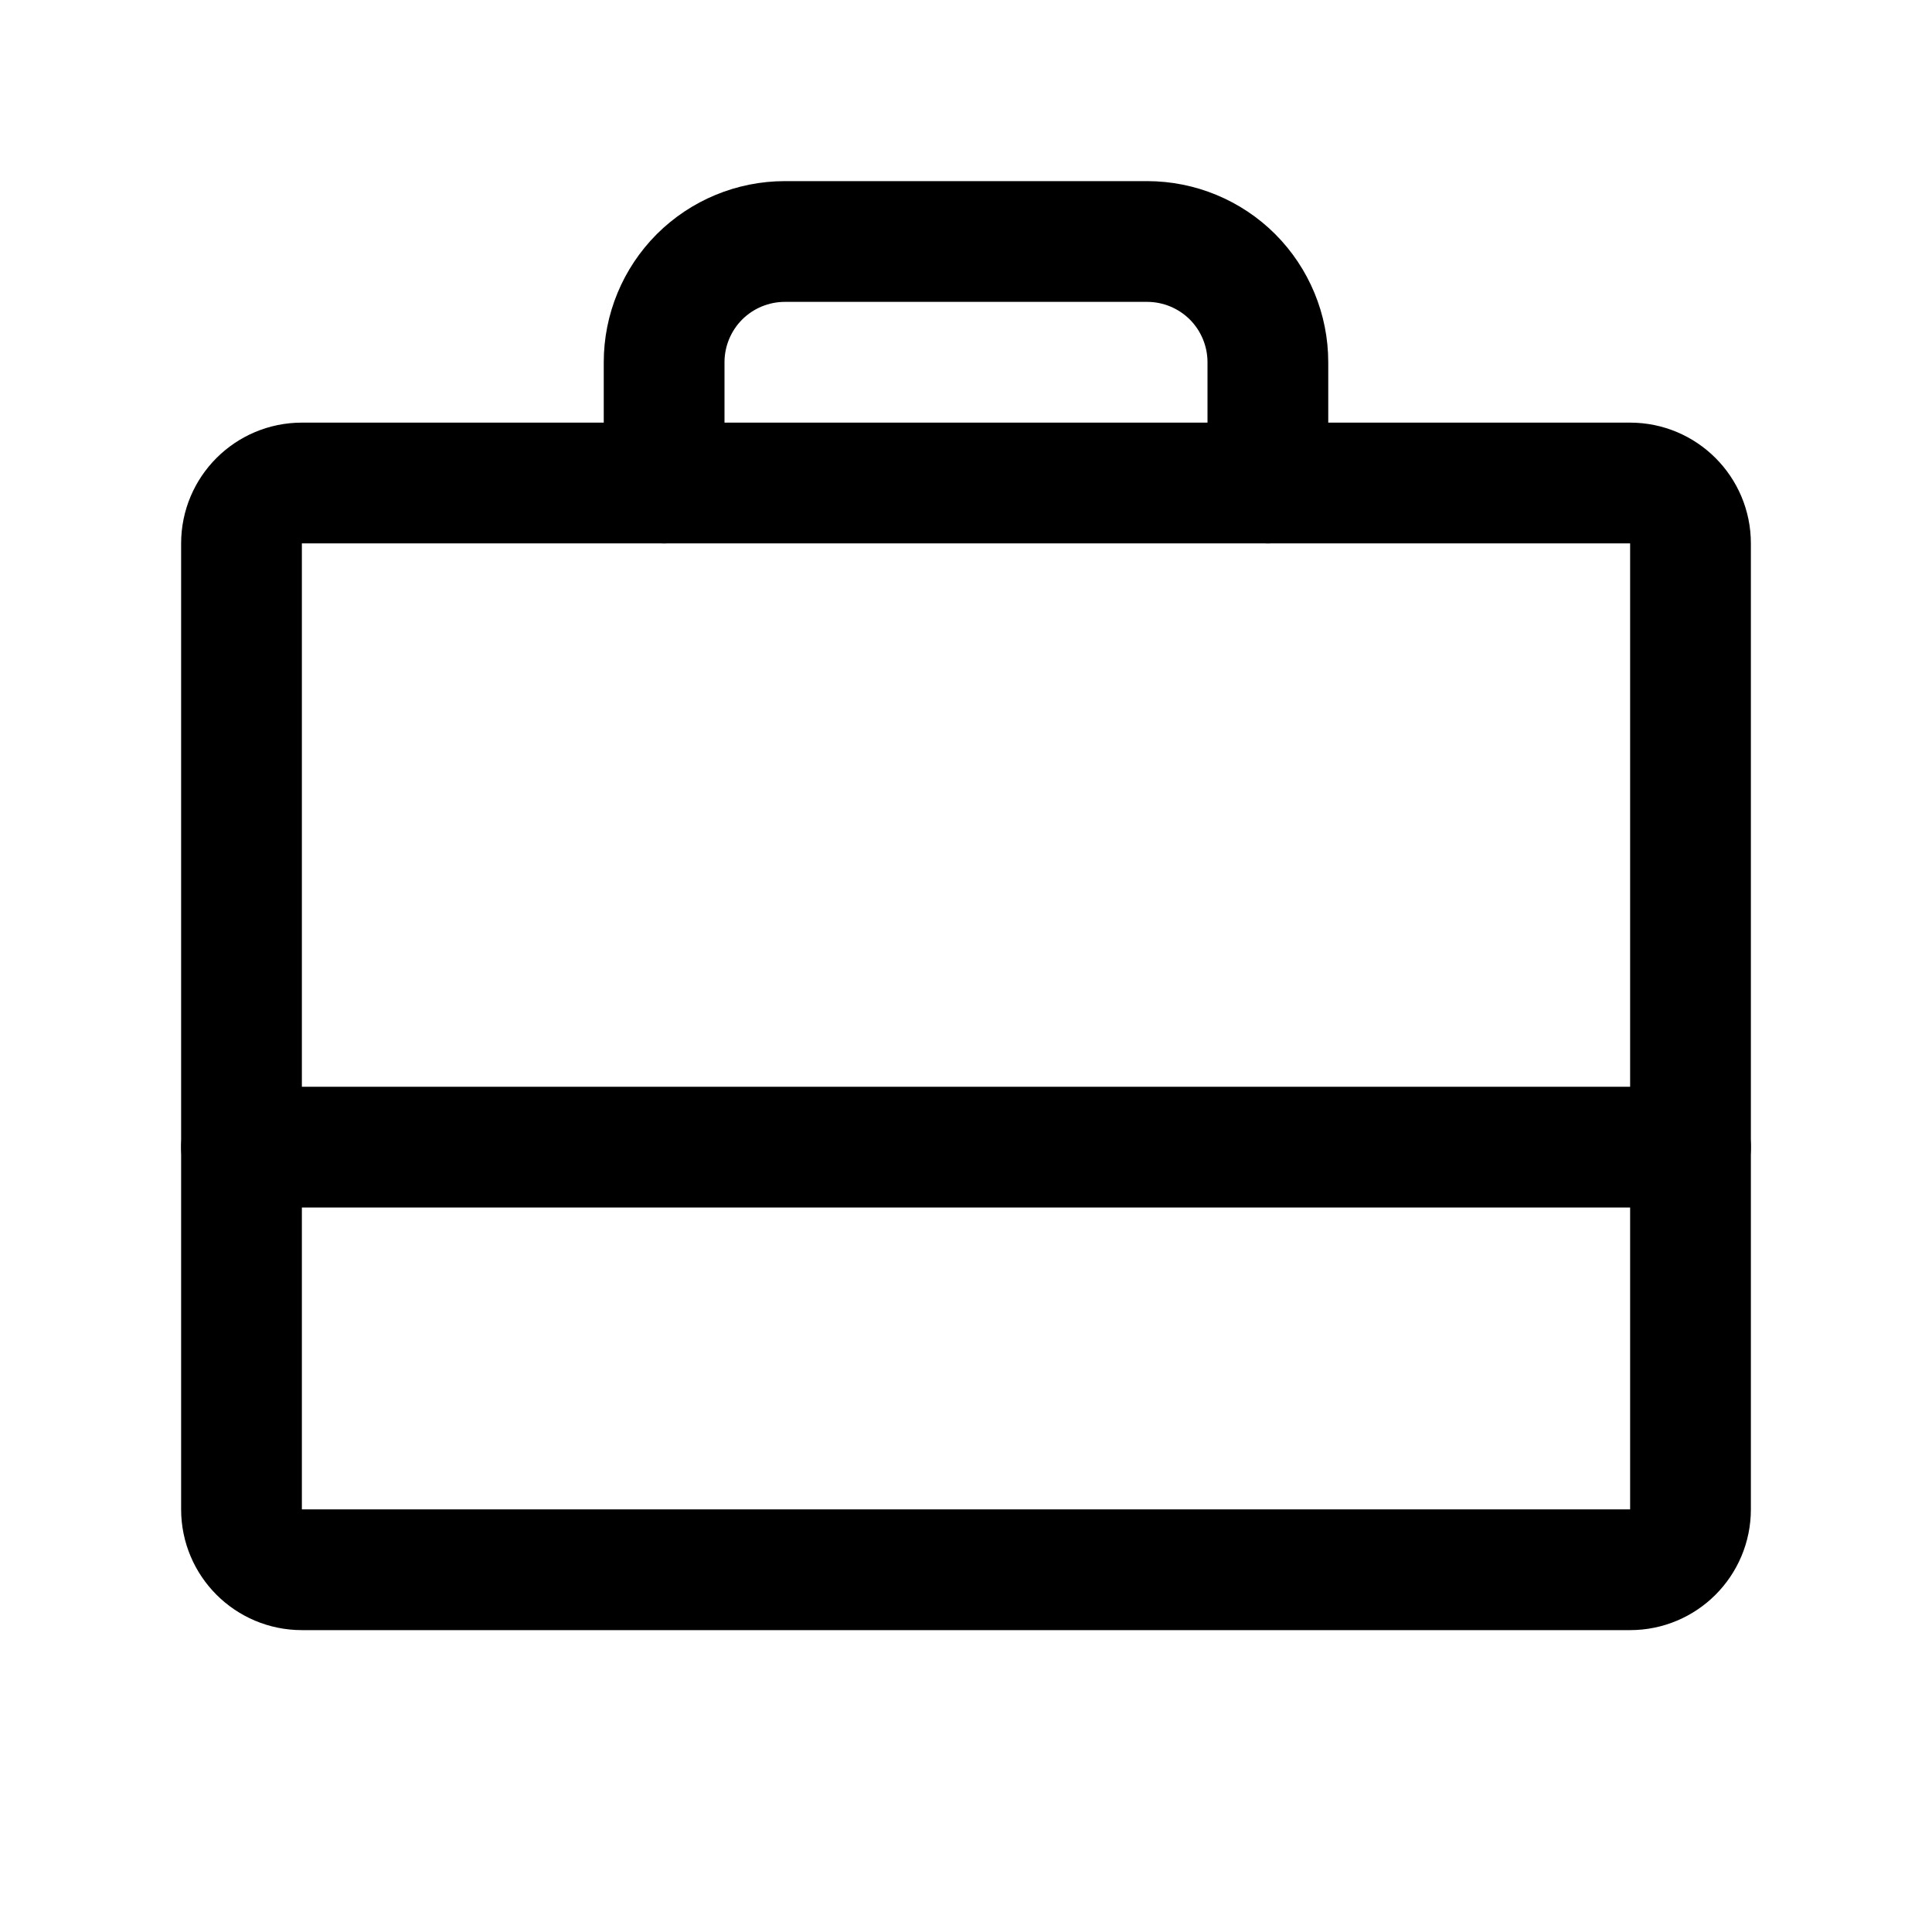 <?xml version="1.0" encoding="UTF-8"?> <svg xmlns="http://www.w3.org/2000/svg" width="24" height="24" viewBox="0 0 24 24" fill="none"><g id="SuitcaseSimple" clip-path="url(#clip0_3192_6419)"><path id="Vector" d="M20.25 6H3.75C3.336 6 3 6.336 3 6.75V18.75C3 19.164 3.336 19.5 3.75 19.5H20.25C20.664 19.5 21 19.164 21 18.75V6.75C21 6.336 20.664 6 20.25 6Z" stroke="black" stroke-width="1.5" stroke-linecap="round" stroke-linejoin="round"></path><path id="Vector_2" d="M15.75 6V4.5C15.75 4.102 15.592 3.721 15.311 3.439C15.029 3.158 14.648 3 14.25 3H9.75C9.352 3 8.971 3.158 8.689 3.439C8.408 3.721 8.25 4.102 8.25 4.5V6" stroke="black" stroke-width="1.5" stroke-linecap="round" stroke-linejoin="round"></path><path id="Vector_3" d="M3 14.25H21" stroke="black" stroke-width="1.5" stroke-linecap="round" stroke-linejoin="round"></path></g><defs><clipPath id="clip0_3192_6419"><rect width="24" height="24" fill="white"></rect></clipPath></defs></svg> 